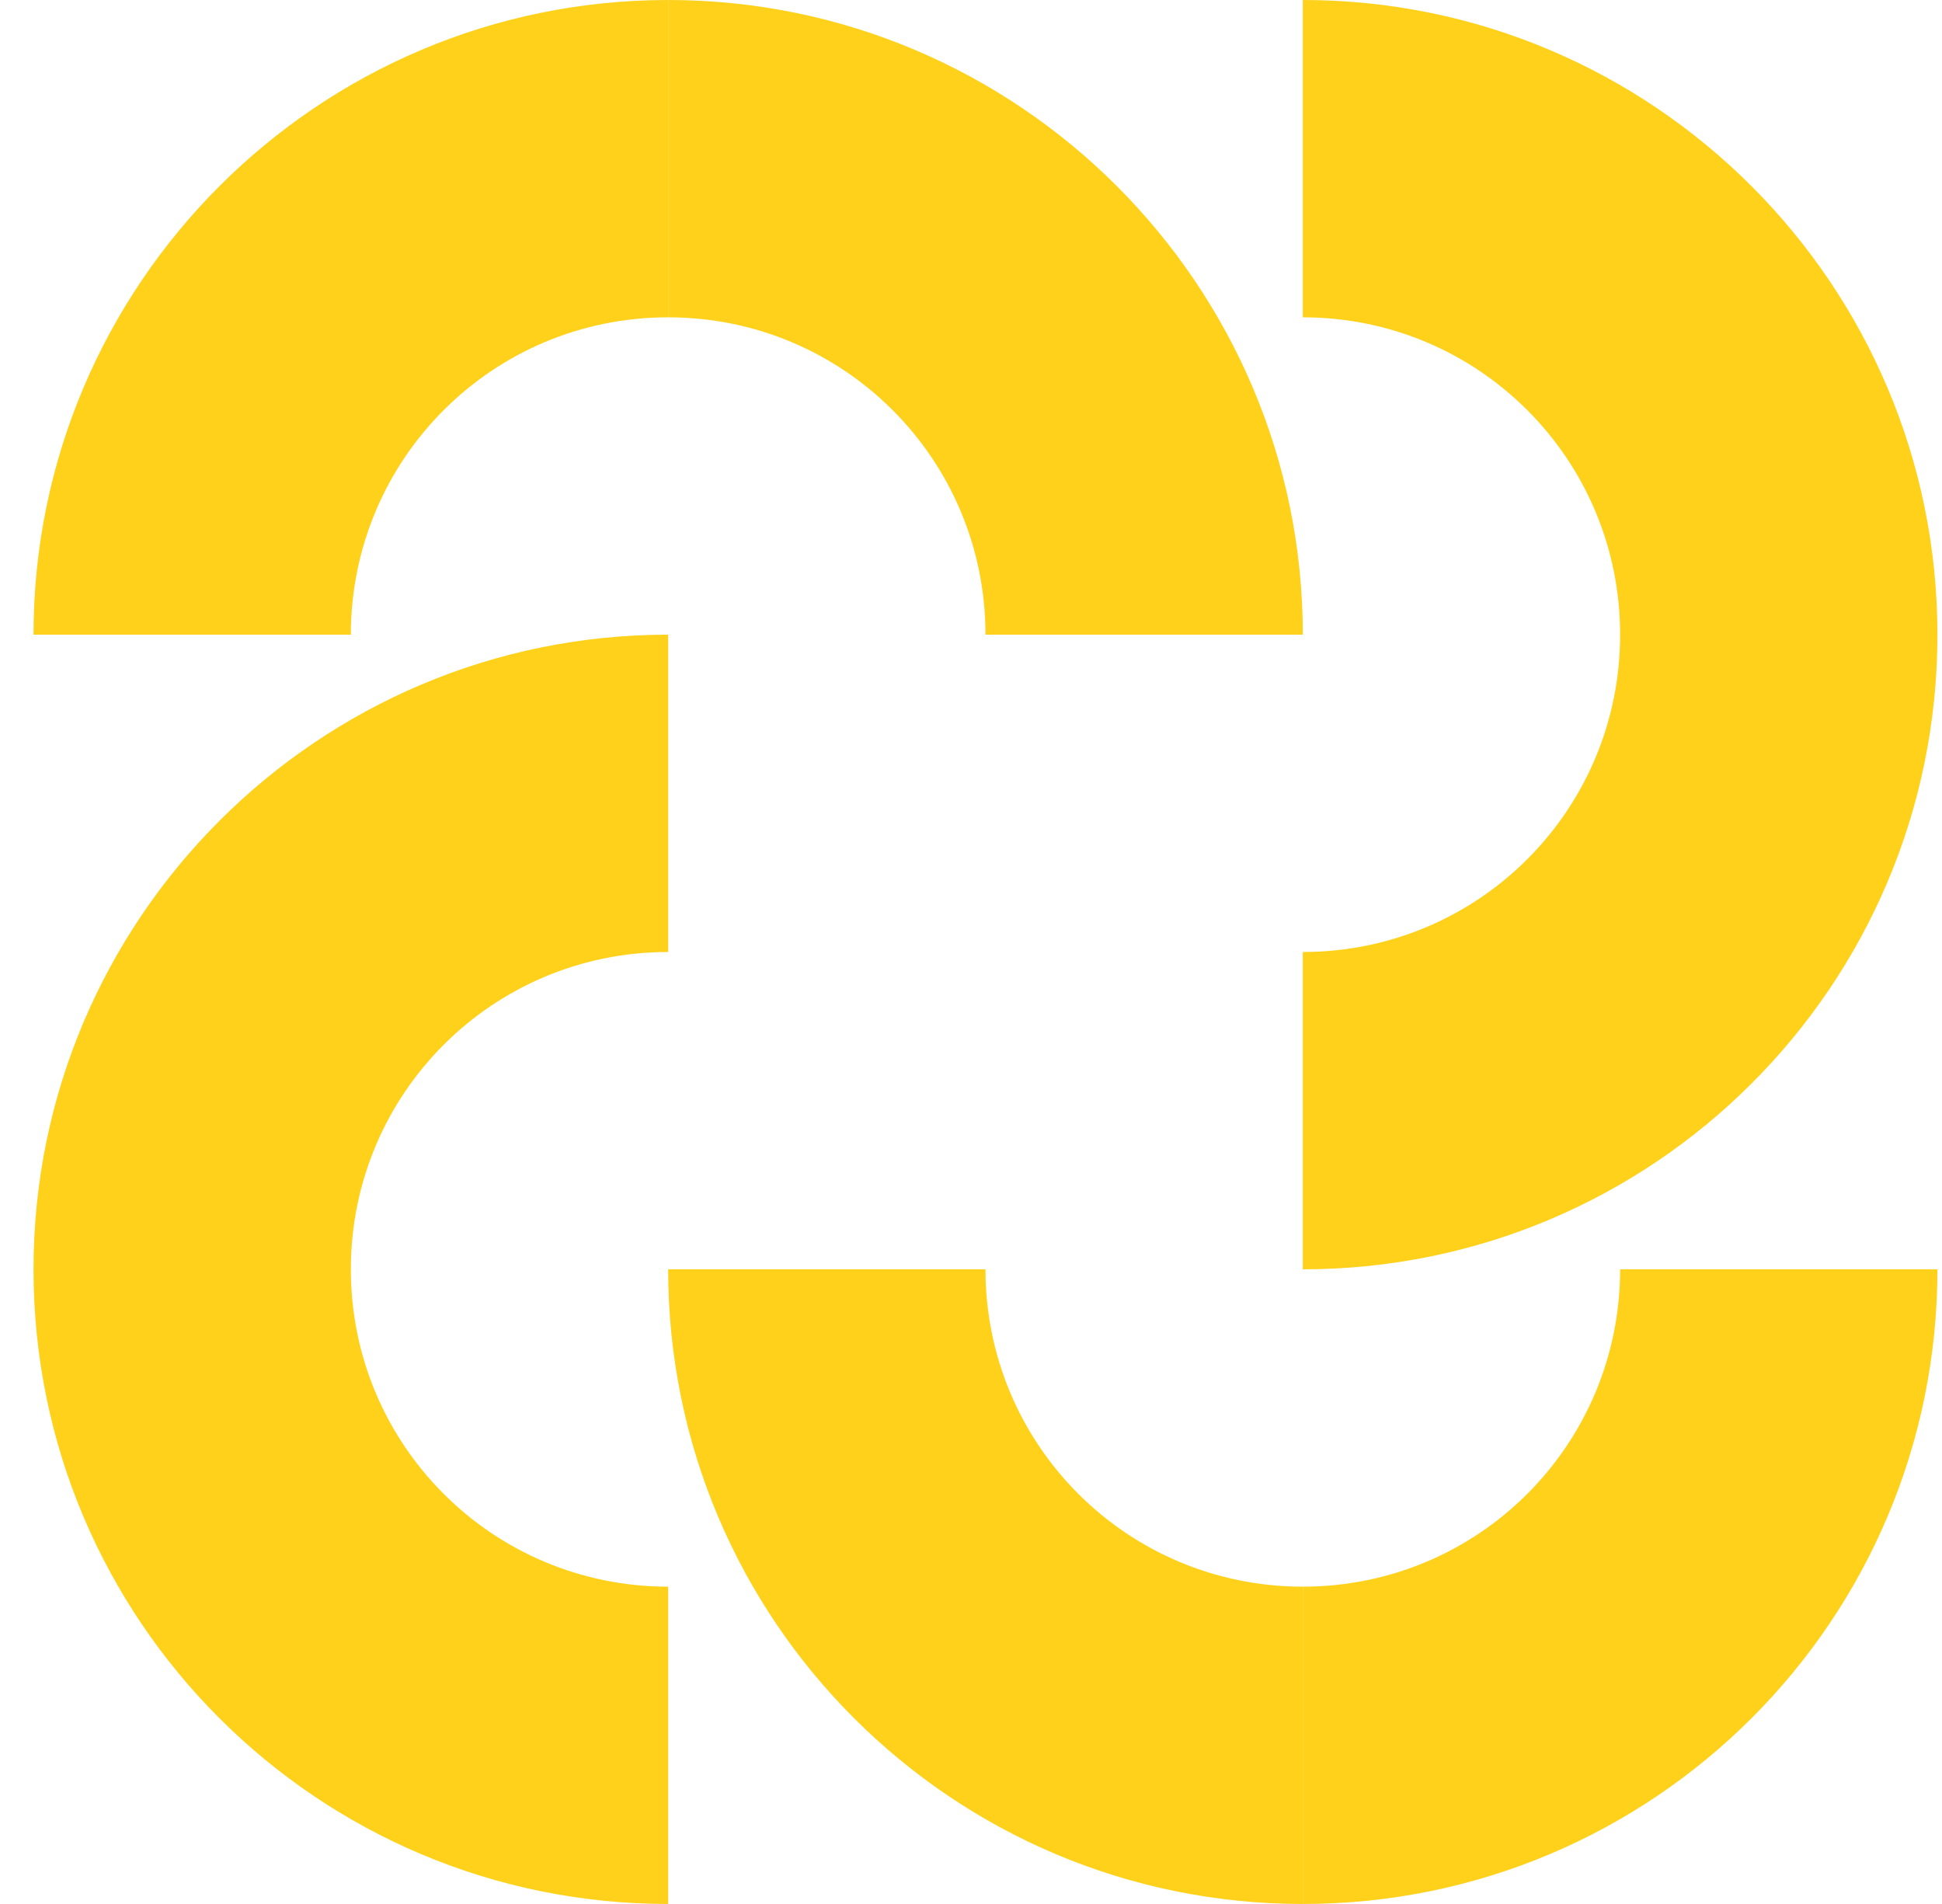 <svg width="51" height="50" viewBox="0 0 51 50" fill="none" xmlns="http://www.w3.org/2000/svg">
<path d="M34.214 50V41.667C38.825 41.667 42.547 37.944 42.547 33.333H50.88C50.88 42.556 43.408 50 34.214 50Z" fill="#FFD11A"/>
<path d="M34.214 50V41.667C29.602 41.667 25.88 37.944 25.88 33.333H17.547C17.547 42.556 25.019 50 34.214 50Z" fill="#FFD11A"/>
<path d="M0.88 33.334H9.214C9.214 37.945 12.936 41.667 17.547 41.667V50C8.352 50 0.88 42.556 0.88 33.334Z" fill="#FFD11A"/>
<path d="M0.88 33.333H9.214C9.214 28.722 12.936 25 17.547 25V16.667C8.352 16.667 0.88 24.139 0.88 33.333Z" fill="#FFD11A"/>
<path d="M17.547 0V8.333C12.936 8.333 9.214 12.056 9.214 16.667H0.88C0.88 7.472 8.352 0 17.547 0Z" fill="#FFD11A"/>
<path d="M17.547 0V8.333C22.158 8.333 25.88 12.056 25.88 16.667H34.214C34.214 7.472 26.741 0 17.547 0Z" fill="#FFD11A"/>
<path d="M50.88 16.667H42.547C42.547 12.056 38.825 8.333 34.214 8.333V0C43.408 0 50.88 7.472 50.88 16.667Z" fill="#FFD11A"/>
<path d="M50.88 16.667H42.547C42.547 21.278 38.825 25 34.214 25V33.333C43.408 33.333 50.88 25.889 50.88 16.667Z" fill="#FFD11A"/>
</svg>
